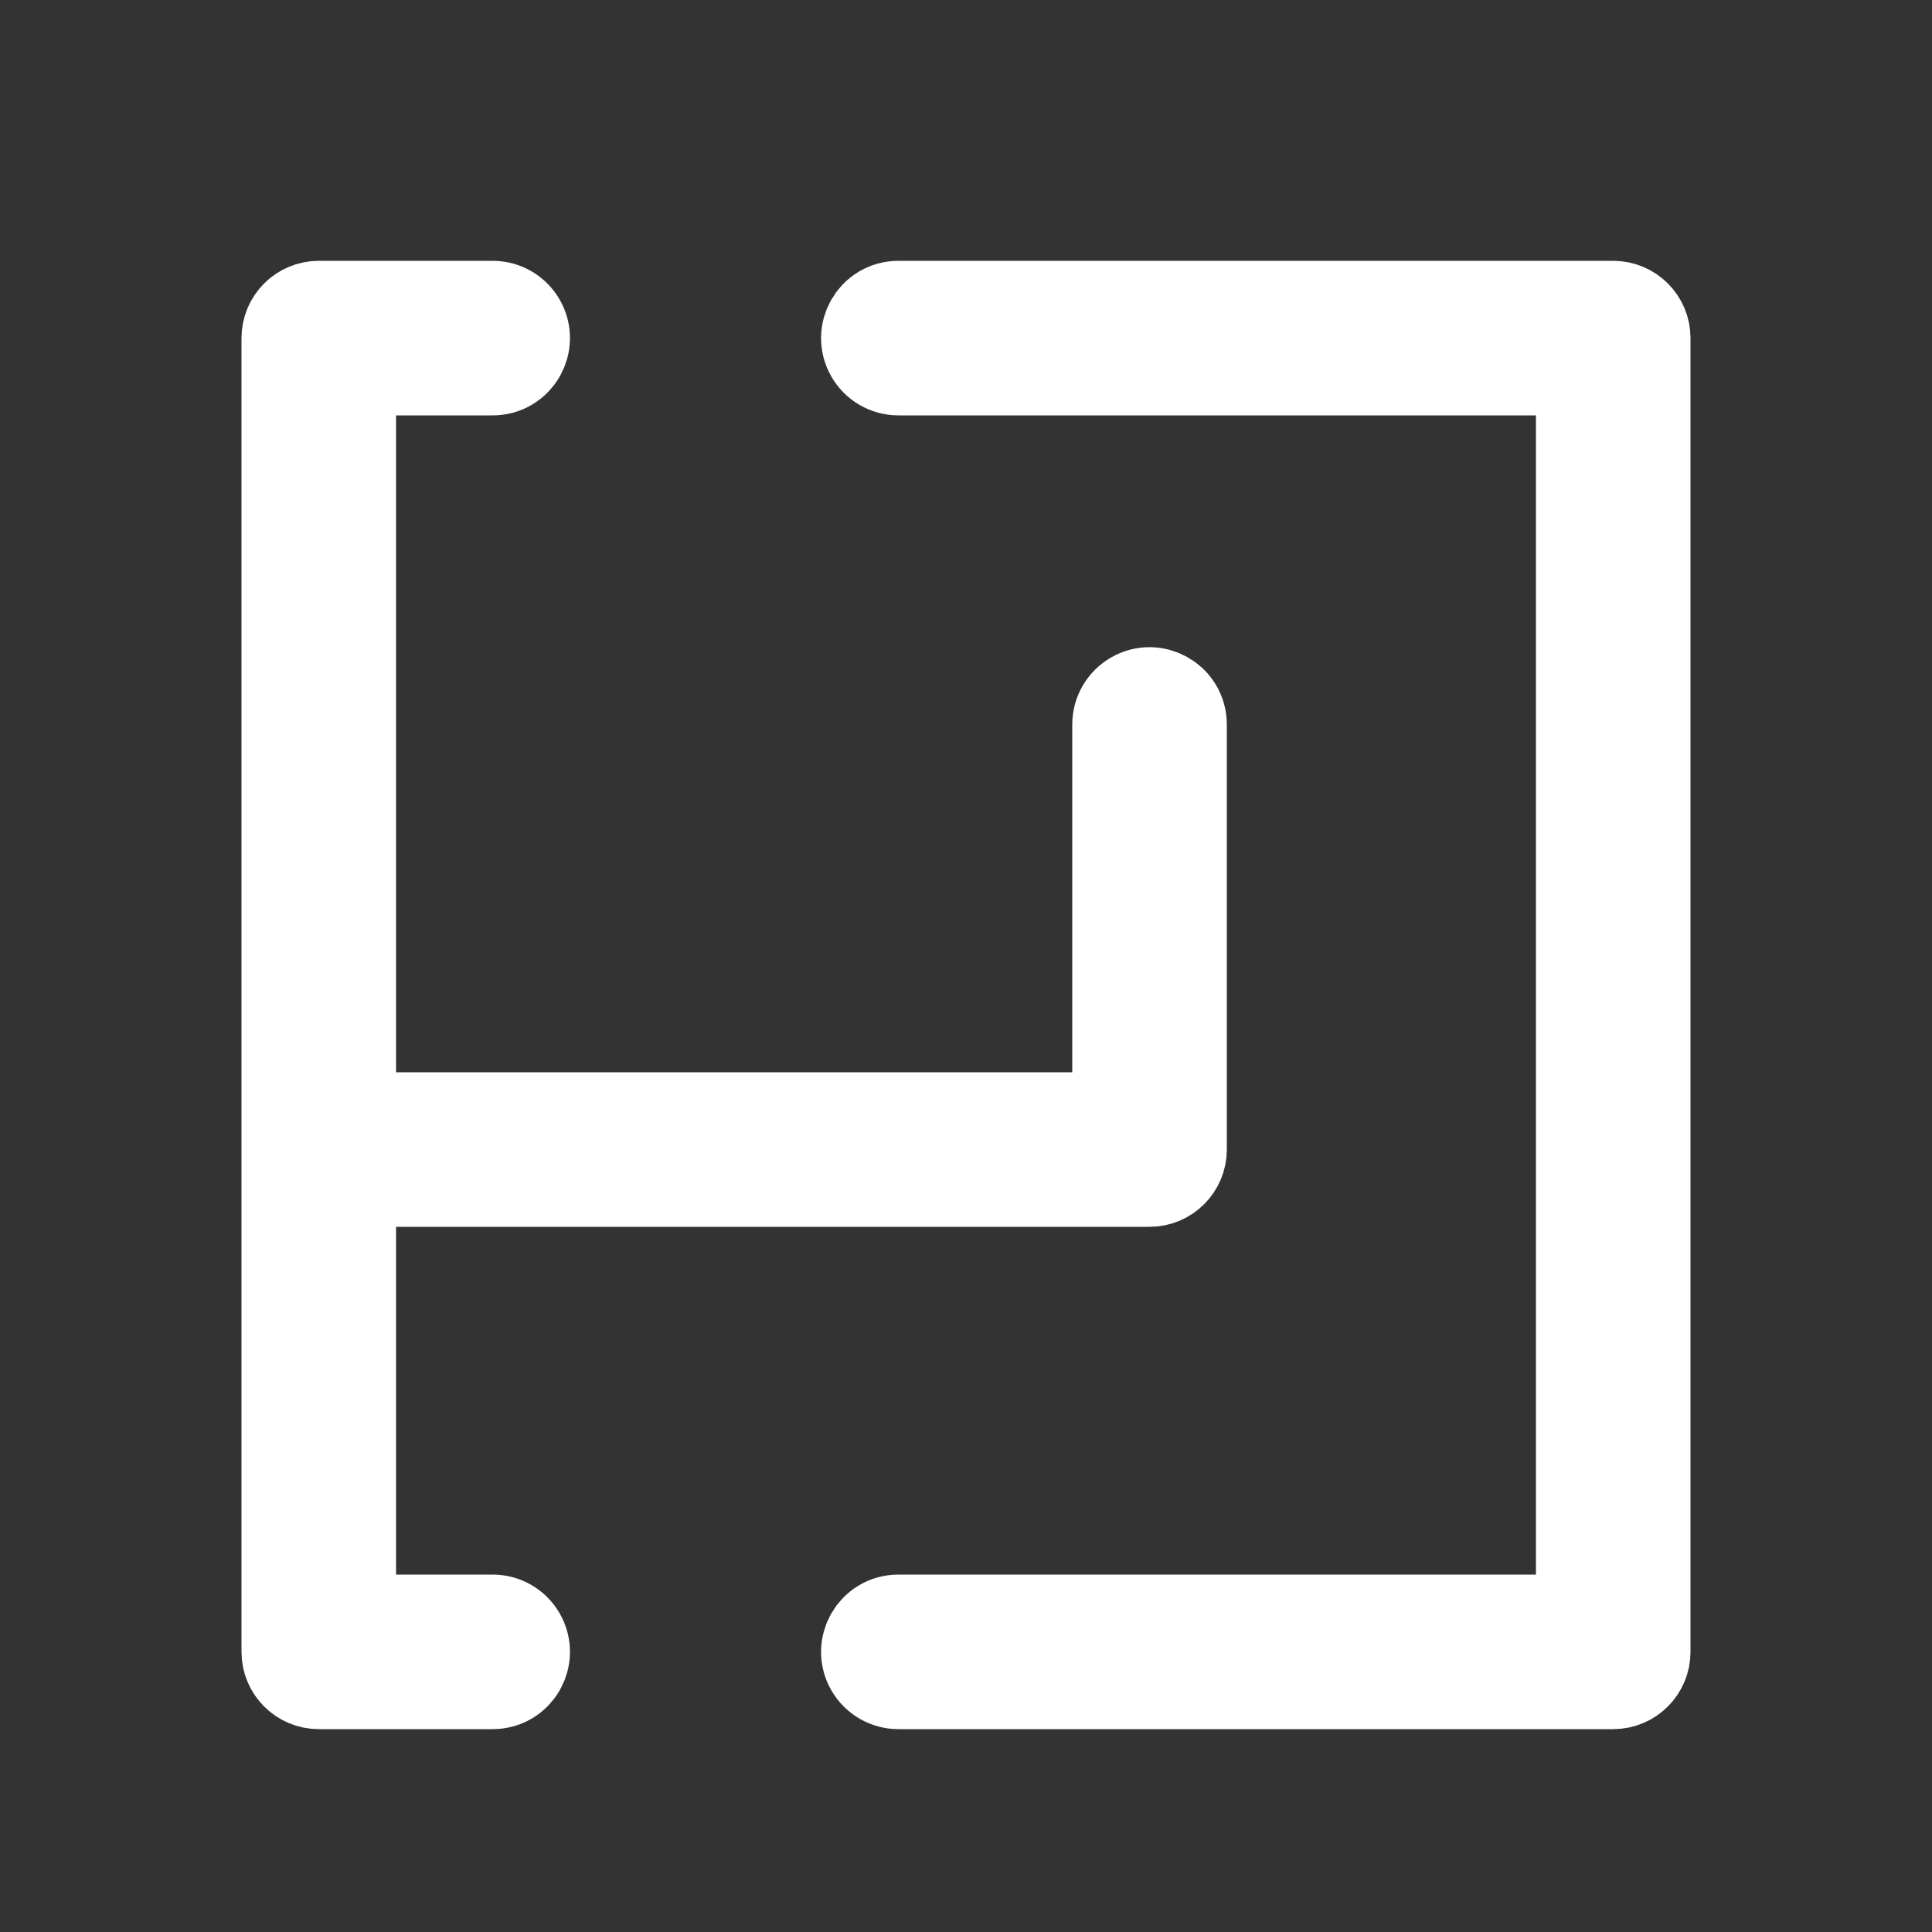 <?xml version="1.0" encoding="UTF-8"?> <svg xmlns="http://www.w3.org/2000/svg" viewBox="0 0 100.00 100.00" data-guides="{&quot;vertical&quot;:[],&quot;horizontal&quot;:[]}"><rect x="0" y="0" width="100.00" height="100.00" fill="#333333" stroke="none"/><path fill="#ffffff" stroke="#ffffff" fill-opacity="1" stroke-width="5" stroke-opacity="1" color="rgb(51, 51, 51)" fill-rule="evenodd" id="tSvga23e08978a" title="Path 9" d="M25.5 84C23 84 20.5 84 18 84C18 76.303 18 68.607 18 60.91C18.16 60.969 18.329 60.999 18.5 61C32.167 61 45.833 61 59.5 61C60.328 61 61 60.328 61 59.5C61 52.167 61 44.833 61 37.5C61 36.345 59.75 35.624 58.75 36.201C58.286 36.469 58 36.964 58 37.5C58 44.333 58 51.167 58 58C44.833 58 31.667 58 18.5 58C18.329 58.001 18.16 58.031 18 58.09C18 45.06 18 32.03 18 19C20.5 19 23 19 25.5 19C26.655 19 27.376 17.75 26.799 16.75C26.531 16.286 26.036 16 25.5 16C22.5 16 19.5 16 16.5 16C15.672 16 15 16.672 15 17.5C15 40.167 15 62.833 15 85.5C15 86.328 15.672 87 16.5 87C19.5 87 22.5 87 25.5 87C26.655 87 27.376 85.75 26.799 84.75C26.531 84.286 26.036 84 25.5 84Z"></path><path fill="#ffffff" stroke="#ffffff" fill-opacity="1" stroke-width="5" stroke-opacity="1" color="rgb(51, 51, 51)" fill-rule="evenodd" id="tSvg1f724b8f22" title="Path 10" d="M83.5 16C71.167 16 58.833 16 46.5 16C45.345 16 44.624 17.25 45.201 18.25C45.469 18.714 45.964 19 46.5 19C58.333 19 70.167 19 82 19C82 40.667 82 62.333 82 84C70.167 84 58.333 84 46.5 84C45.345 84 44.624 85.25 45.201 86.25C45.469 86.714 45.964 87 46.5 87C58.833 87 71.167 87 83.5 87C84.328 87 85 86.328 85 85.5C85 62.833 85 40.167 85 17.5C85 16.672 84.328 16 83.5 16Z"></path><defs></defs></svg> 